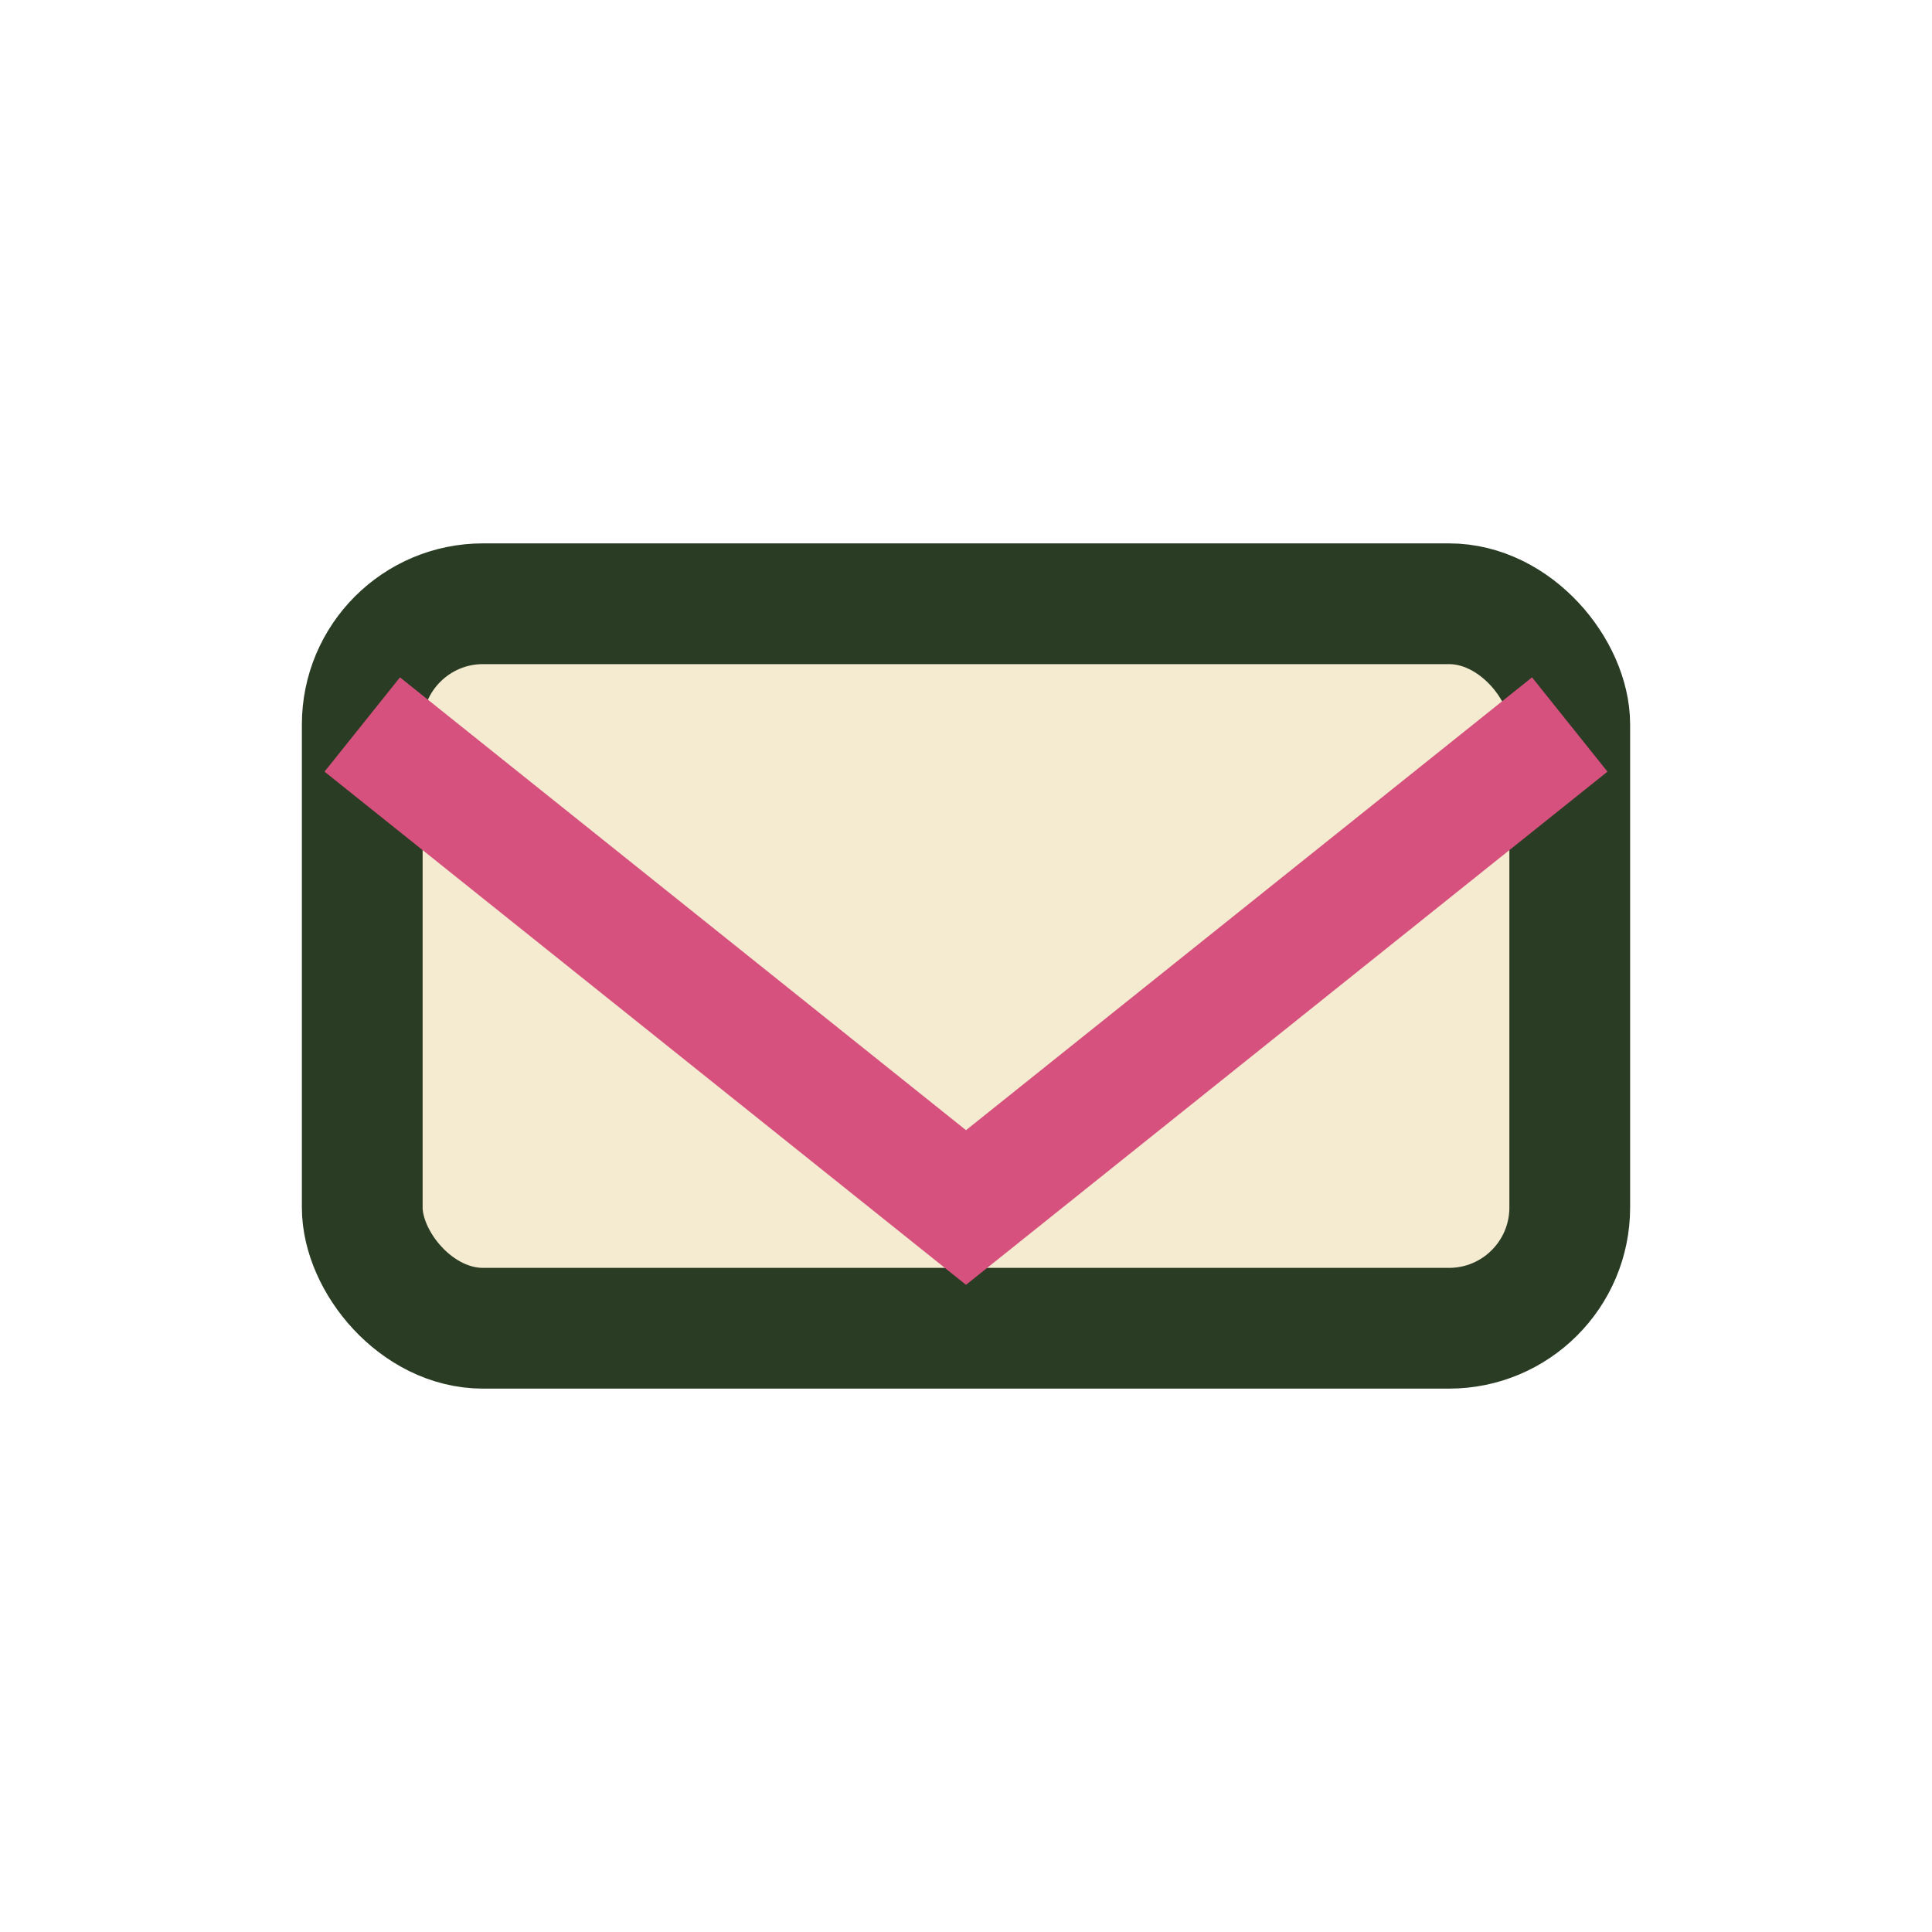 <?xml version="1.0" encoding="UTF-8"?>
<svg xmlns="http://www.w3.org/2000/svg" width="32" height="32" viewBox="0 0 32 32"><rect x="6" y="10" width="20" height="12" rx="2" fill="#F4EBD0" stroke="#2A3C24" stroke-width="2"/><path d="M6 12l10 8 10-8" fill="none" stroke="#D7517F" stroke-width="2"/></svg>